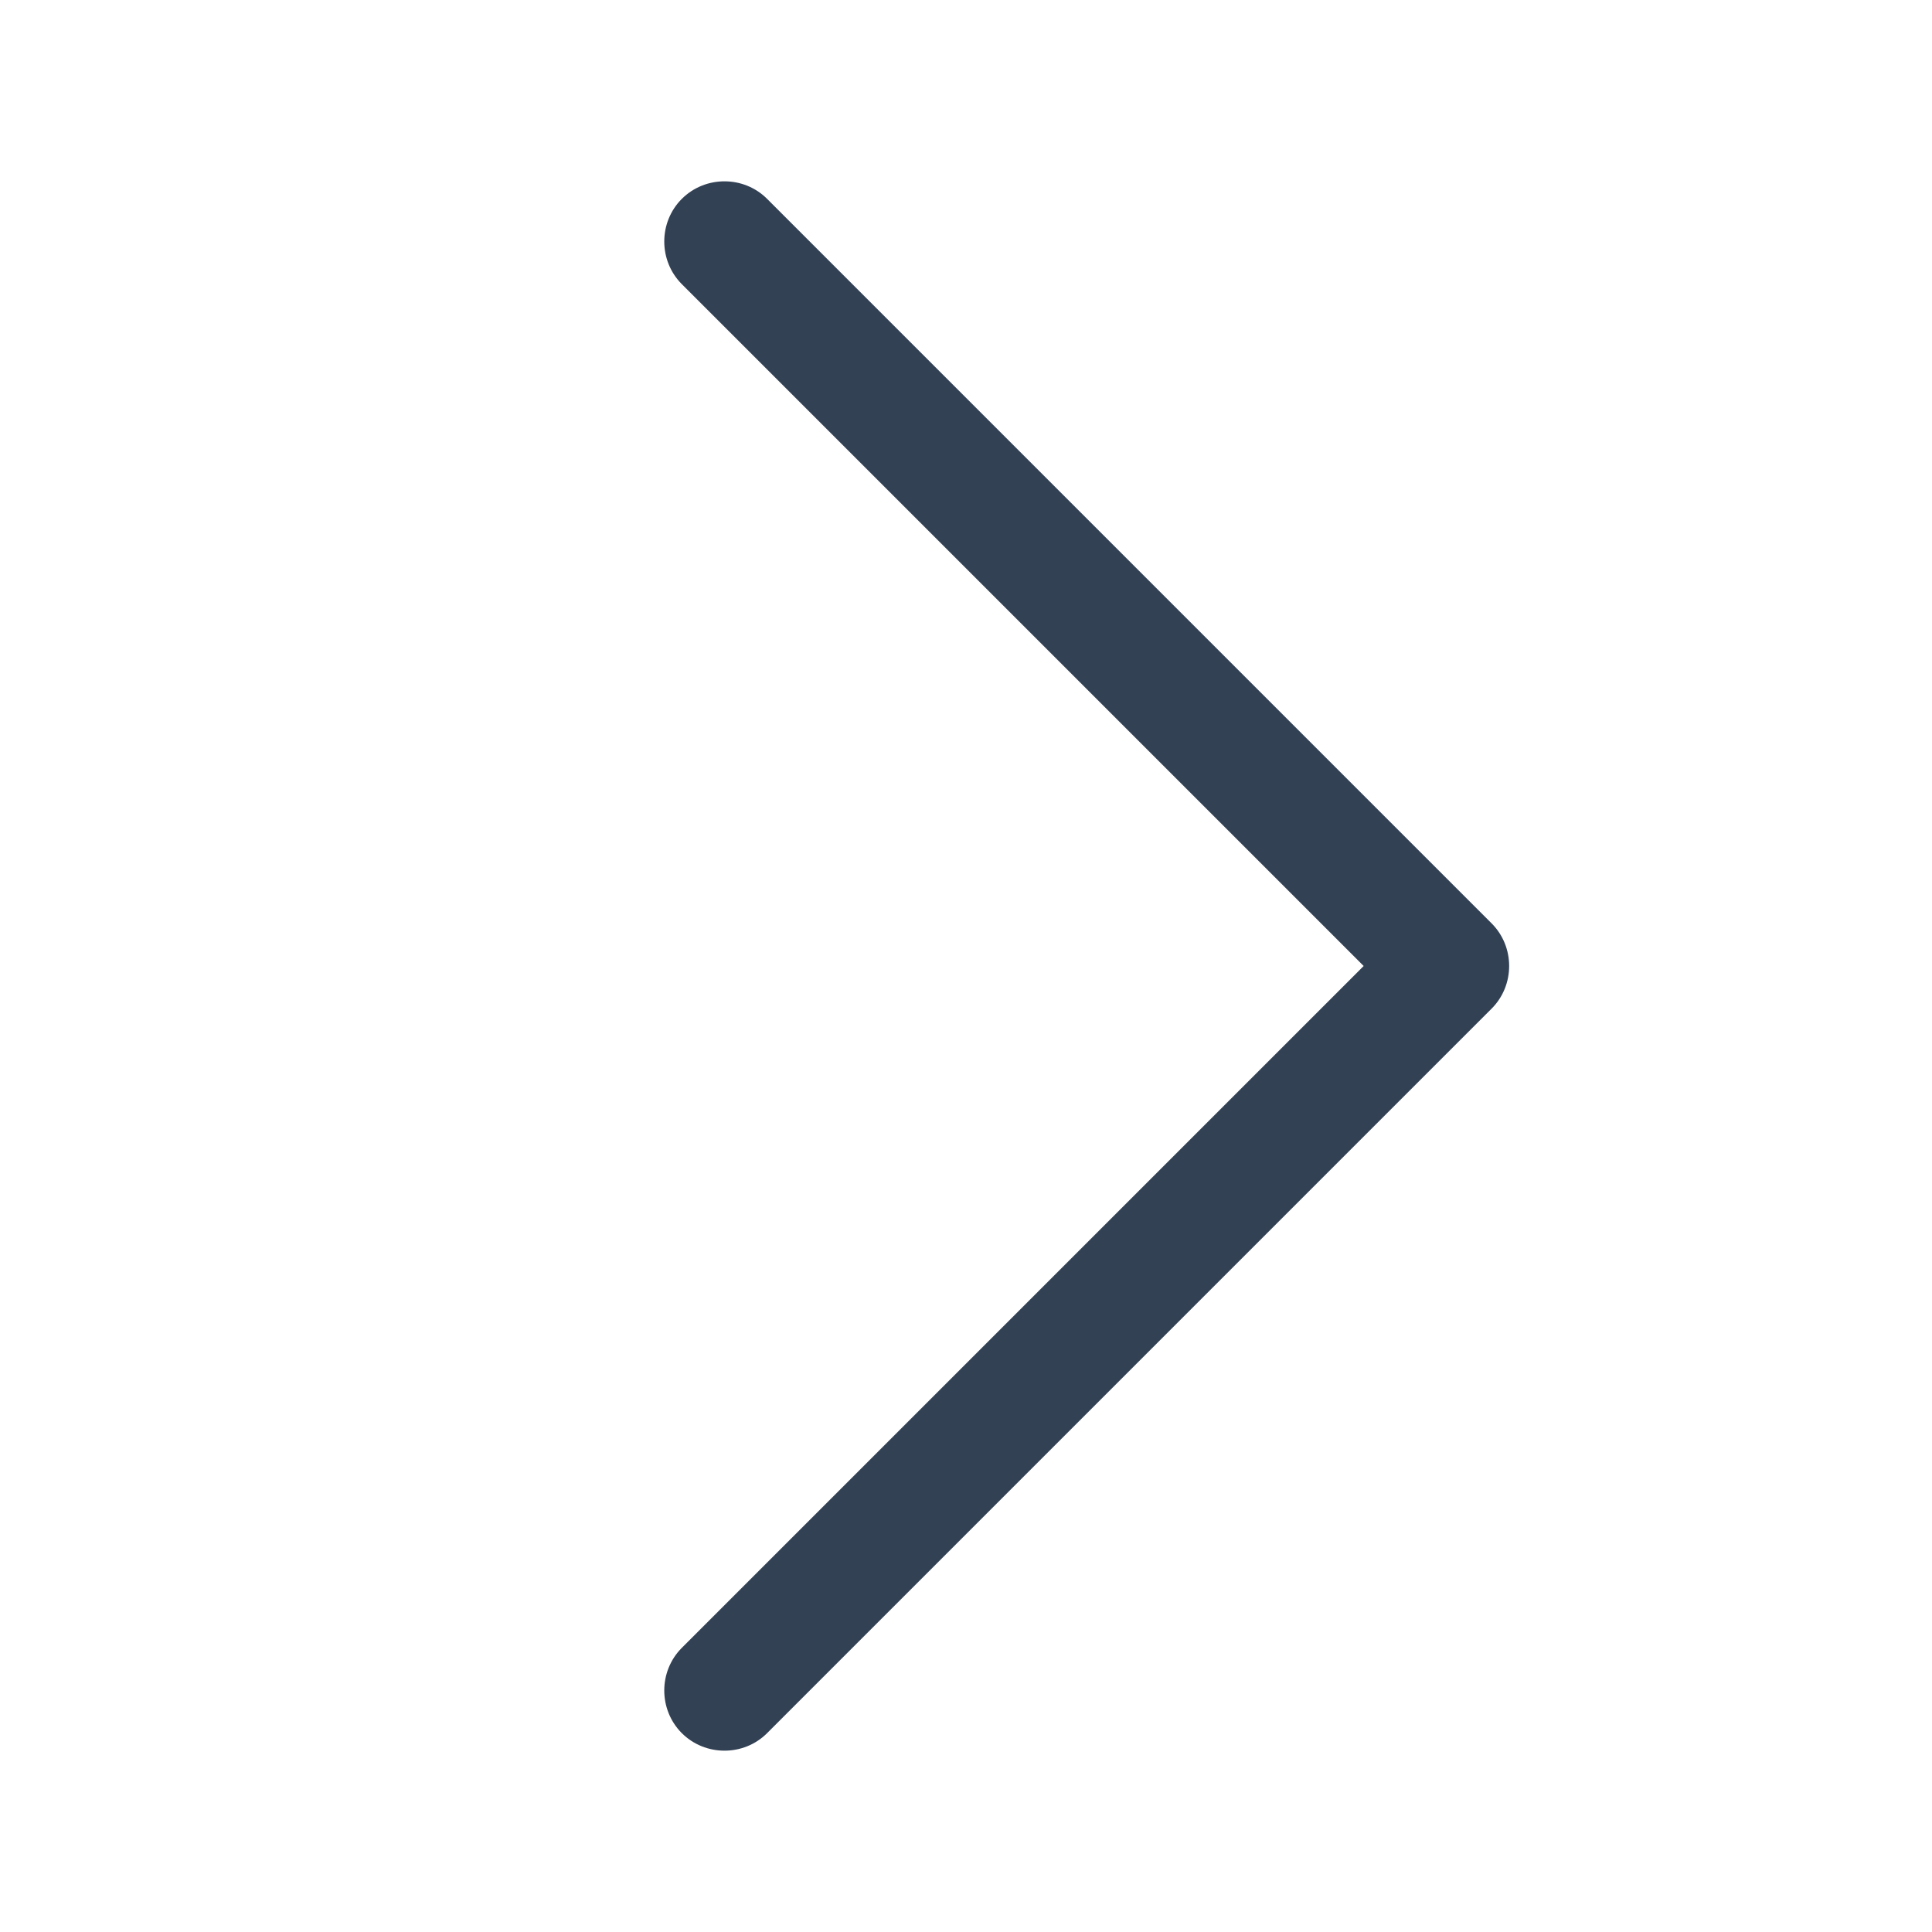 <svg width="24" height="24" viewBox="0 0 24 24" fill="none" xmlns="http://www.w3.org/2000/svg">
<path d="M18.529 12.53C18.82 12.239 18.82 11.761 18.529 11.47L9.529 2.47C9.239 2.18 8.761 2.18 8.47 2.47C8.179 2.761 8.179 3.239 8.47 3.53L16.94 12L8.47 20.47C8.179 20.761 8.179 21.239 8.47 21.53C8.761 21.82 9.239 21.82 9.529 21.53L18.529 12.53Z" fill="#334155"/>
</svg>
